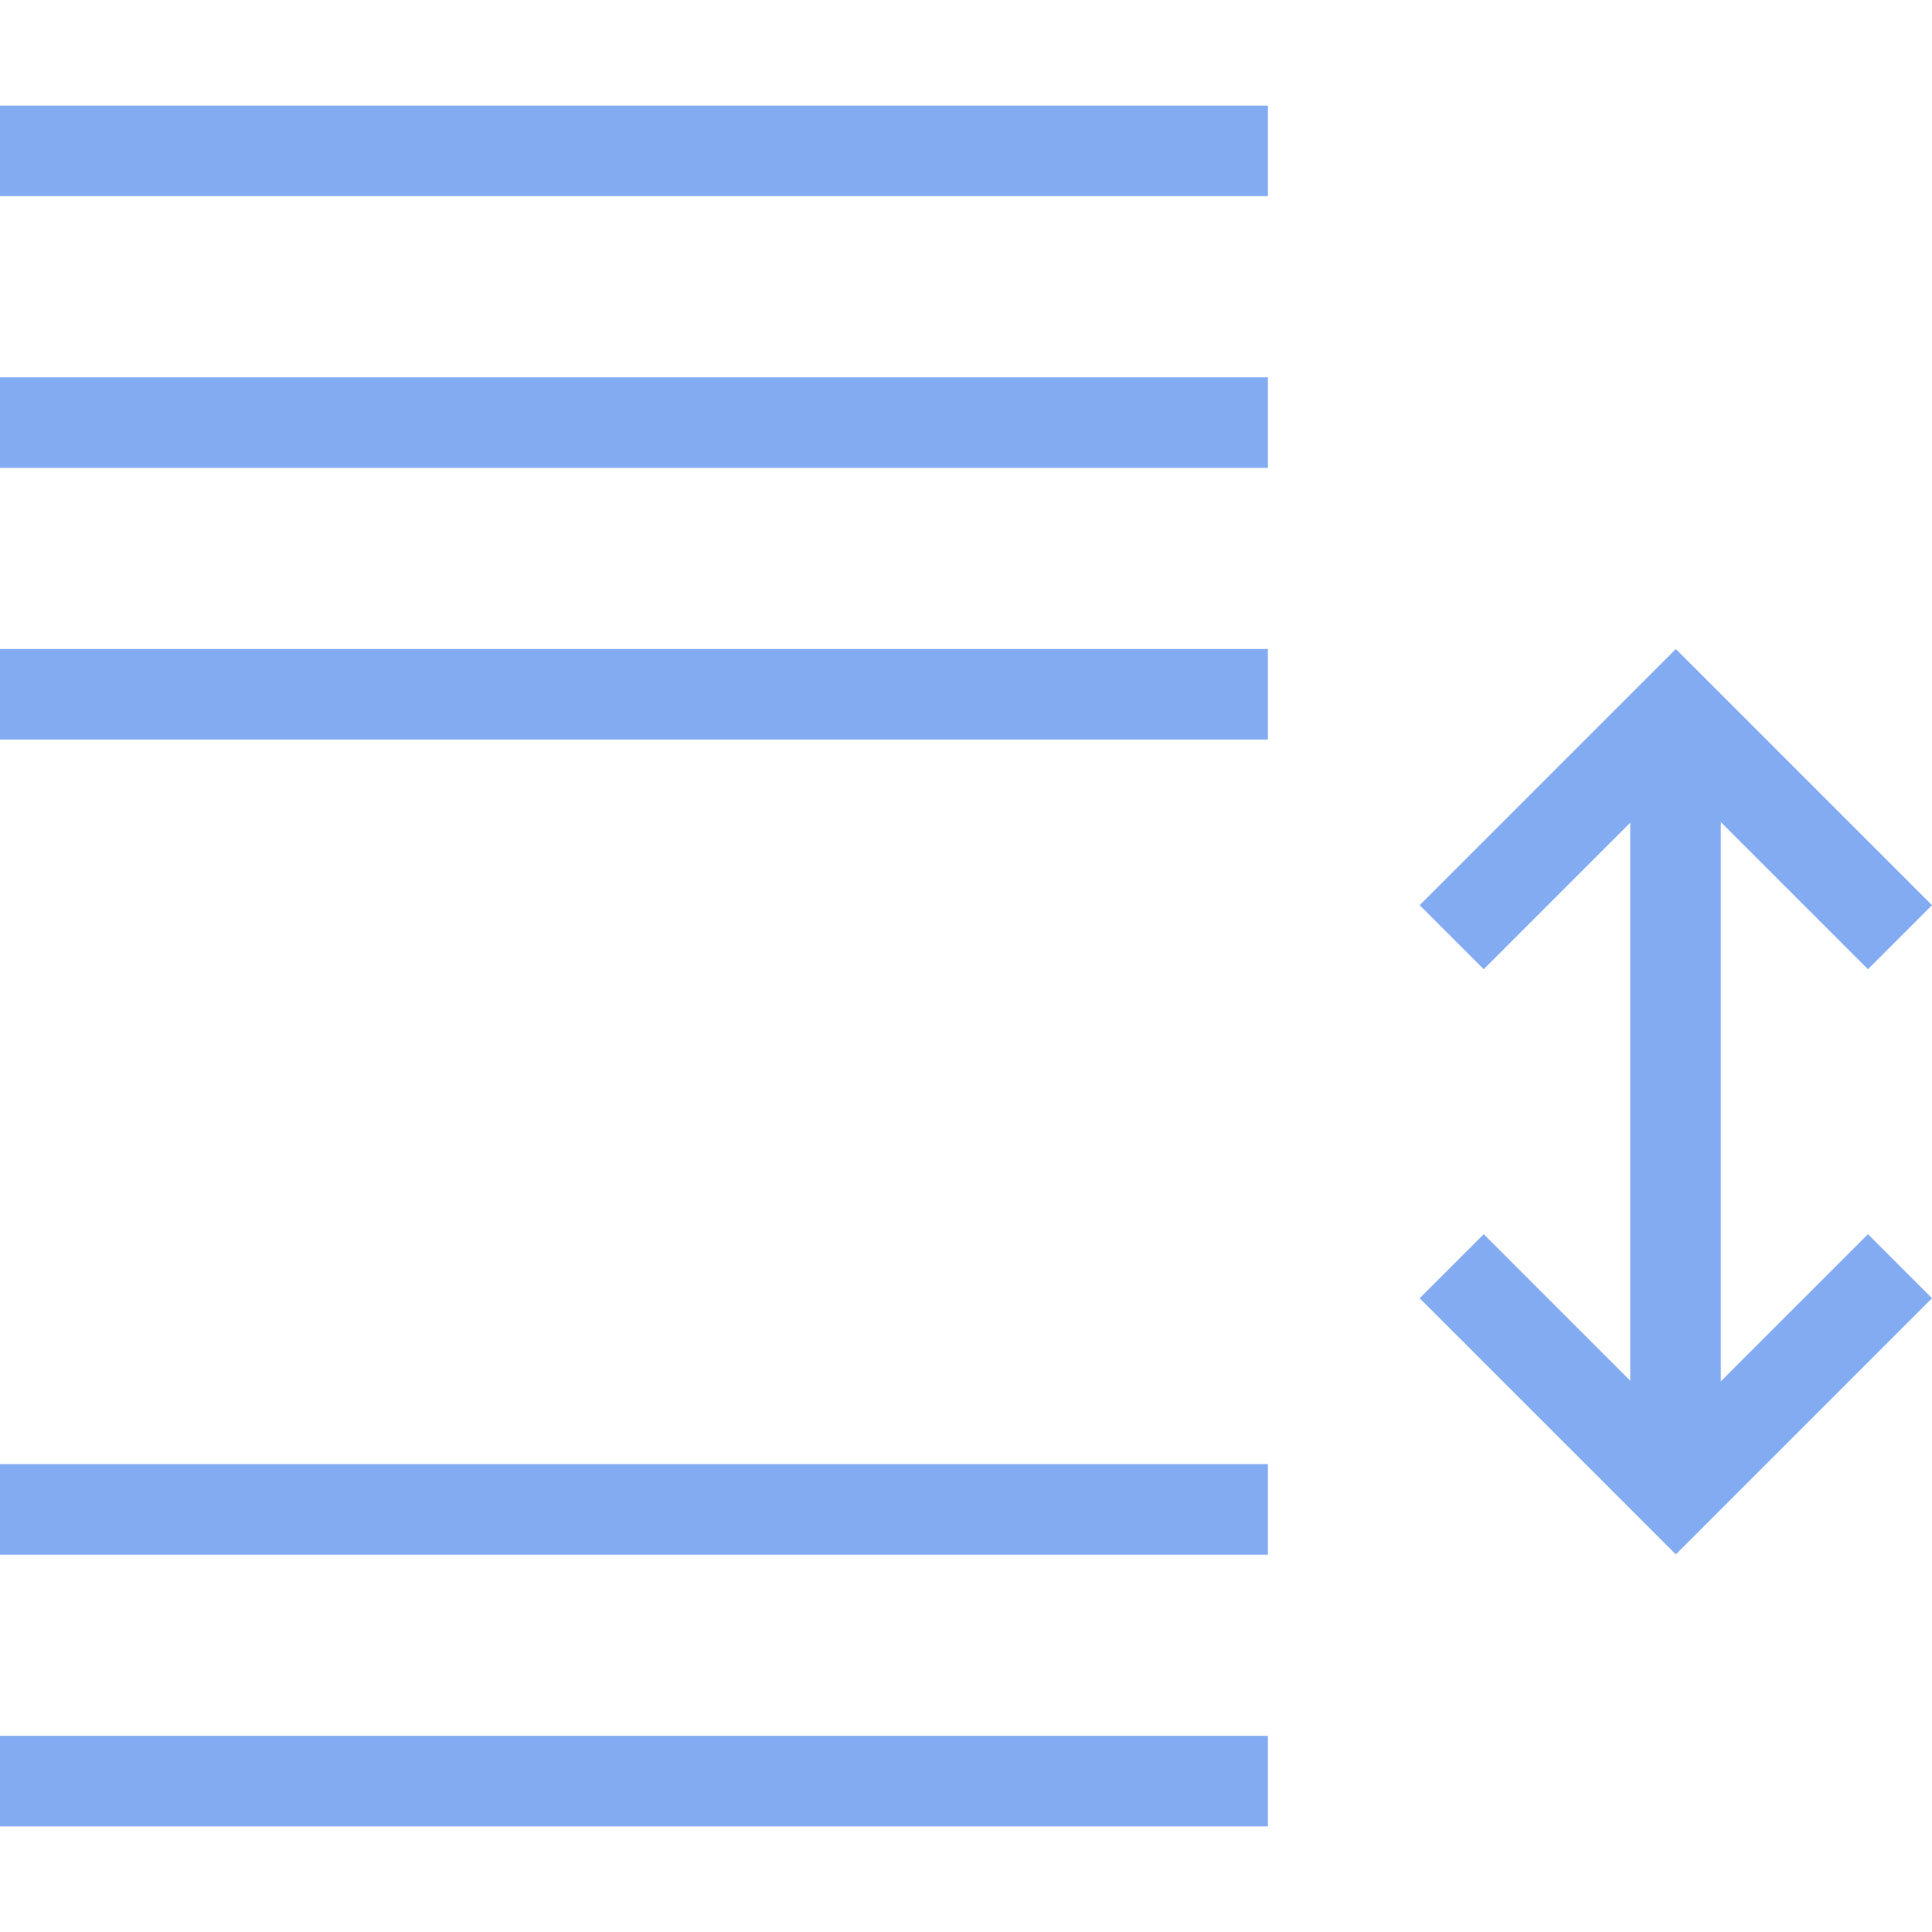 <?xml version="1.0" encoding="UTF-8" standalone="no"?>
<svg
   width="671.71pt"
   height="671.71pt"
   version="1.1"
   viewBox="0 0 671.71 671.71"
   id="svg8"
   sodipodi:docname="btnLineUp.svg"
   inkscape:version="1.4.2 (f4327f4, 2025-05-13)"
   inkscape:export-filename="btnLineUp.png"
   inkscape:export-xdpi="96"
   inkscape:export-ydpi="96"
   xmlns:inkscape="http://www.inkscape.org/namespaces/inkscape"
   xmlns:sodipodi="http://sodipodi.sourceforge.net/DTD/sodipodi-0.dtd"
   xmlns="http://www.w3.org/2000/svg"
   xmlns:svg="http://www.w3.org/2000/svg">
  <defs
     id="defs8" />
  <sodipodi:namedview
     id="namedview8"
     pagecolor="#ffffff"
     bordercolor="#000000"
     borderopacity="0.25"
     inkscape:showpageshadow="2"
     inkscape:pageopacity="0.0"
     inkscape:pagecheckerboard="0"
     inkscape:deskcolor="#d1d1d1"
     inkscape:document-units="pt"
     inkscape:zoom="0.508125"
     inkscape:cx="461.50062"
     inkscape:cy="420.1722"
     inkscape:window-width="1920"
     inkscape:window-height="1094"
     inkscape:window-x="-11"
     inkscape:window-y="-11"
     inkscape:window-maximized="1"
     inkscape:current-layer="svg8" />
  <g
     id="g8"
     transform="translate(-253.63,-248.404)">
    <path
       d="m 925.34,699.77 -89.062,89.062 -89.062,-89.062 22.266,-22.266 66.797,66.797 66.797,-66.797 z"
       fill-rule="evenodd"
       id="path1"
       style="font-variation-settings:normal;opacity:1;vector-effect:none;fill:#82ABF1;fill-opacity:1;stroke-width:6.684;stroke-linecap:butt;stroke-linejoin:miter;stroke-miterlimit:4;stroke-dasharray:none;stroke-dashoffset:0;stroke-opacity:1;-inkscape-stroke:none;stop-color:#000000;stop-opacity:1" />
    <path
       d="m 925.34,563.11 -89.062,-89.059 -89.062,89.059 22.266,22.266 66.797,-66.793 66.797,66.793 z"
       fill-rule="evenodd"
       id="path2"
       style="font-variation-settings:normal;opacity:1;vector-effect:none;fill:#82ABF1;fill-opacity:1;stroke-width:6.684;stroke-linecap:butt;stroke-linejoin:miter;stroke-miterlimit:4;stroke-dasharray:none;stroke-dashoffset:0;stroke-opacity:1;-inkscape-stroke:none;stop-color:#000000;stop-opacity:1" />
    <path
       d="m 253.63,474.05 h 440.83 v 31.488 H 253.63 Z"
       fill-rule="evenodd"
       id="path3"
       style="font-variation-settings:normal;opacity:1;vector-effect:none;fill:#82ABF1;fill-opacity:1;stroke-width:6.684;stroke-linecap:butt;stroke-linejoin:miter;stroke-miterlimit:4;stroke-dasharray:none;stroke-dashoffset:0;stroke-opacity:1;-inkscape-stroke:none;stop-color:#000000;stop-opacity:1" />
    <path
       d="m 253.63,757.44 h 440.83 v 31.488 H 253.63 Z"
       fill-rule="evenodd"
       id="path4"
       style="font-variation-settings:normal;opacity:1;vector-effect:none;fill:#82ABF1;fill-opacity:1;stroke-width:6.684;stroke-linecap:butt;stroke-linejoin:miter;stroke-miterlimit:4;stroke-dasharray:none;stroke-dashoffset:0;stroke-opacity:1;-inkscape-stroke:none;stop-color:#000000;stop-opacity:1" />
    <path
       d="m 253.63,379.59 h 440.83 v 31.488 H 253.63 Z"
       fill-rule="evenodd"
       id="path5"
       style="font-variation-settings:normal;opacity:1;vector-effect:none;fill:#82ABF1;fill-opacity:1;stroke-width:6.684;stroke-linecap:butt;stroke-linejoin:miter;stroke-miterlimit:4;stroke-dasharray:none;stroke-dashoffset:0;stroke-opacity:1;-inkscape-stroke:none;stop-color:#000000;stop-opacity:1" />
    <path
       d="m 253.63,285.12 h 440.83 v 31.488 H 253.63 Z"
       fill-rule="evenodd"
       id="path6"
       style="font-variation-settings:normal;opacity:1;vector-effect:none;fill:#82ABF1;fill-opacity:1;stroke-width:6.684;stroke-linecap:butt;stroke-linejoin:miter;stroke-miterlimit:4;stroke-dasharray:none;stroke-dashoffset:0;stroke-opacity:1;-inkscape-stroke:none;stop-color:#000000;stop-opacity:1" />
    <path
       d="m 253.63,851.91 h 440.83 v 31.488 H 253.63 Z"
       fill-rule="evenodd"
       id="path7"
       style="font-variation-settings:normal;opacity:1;vector-effect:none;fill:#82ABF1;fill-opacity:1;stroke-width:6.684;stroke-linecap:butt;stroke-linejoin:miter;stroke-miterlimit:4;stroke-dasharray:none;stroke-dashoffset:0;stroke-opacity:1;-inkscape-stroke:none;stop-color:#000000;stop-opacity:1" />
    <path
       d="m 820.42,505.54 h 31.488 V 757.45 H 820.42 Z"
       fill-rule="evenodd"
       id="path8"
       style="font-variation-settings:normal;opacity:1;vector-effect:none;fill:#82ABF1;fill-opacity:1;stroke-width:6.684;stroke-linecap:butt;stroke-linejoin:miter;stroke-miterlimit:4;stroke-dasharray:none;stroke-dashoffset:0;stroke-opacity:1;-inkscape-stroke:none;stop-color:#000000;stop-opacity:1" />
  </g>
</svg>
